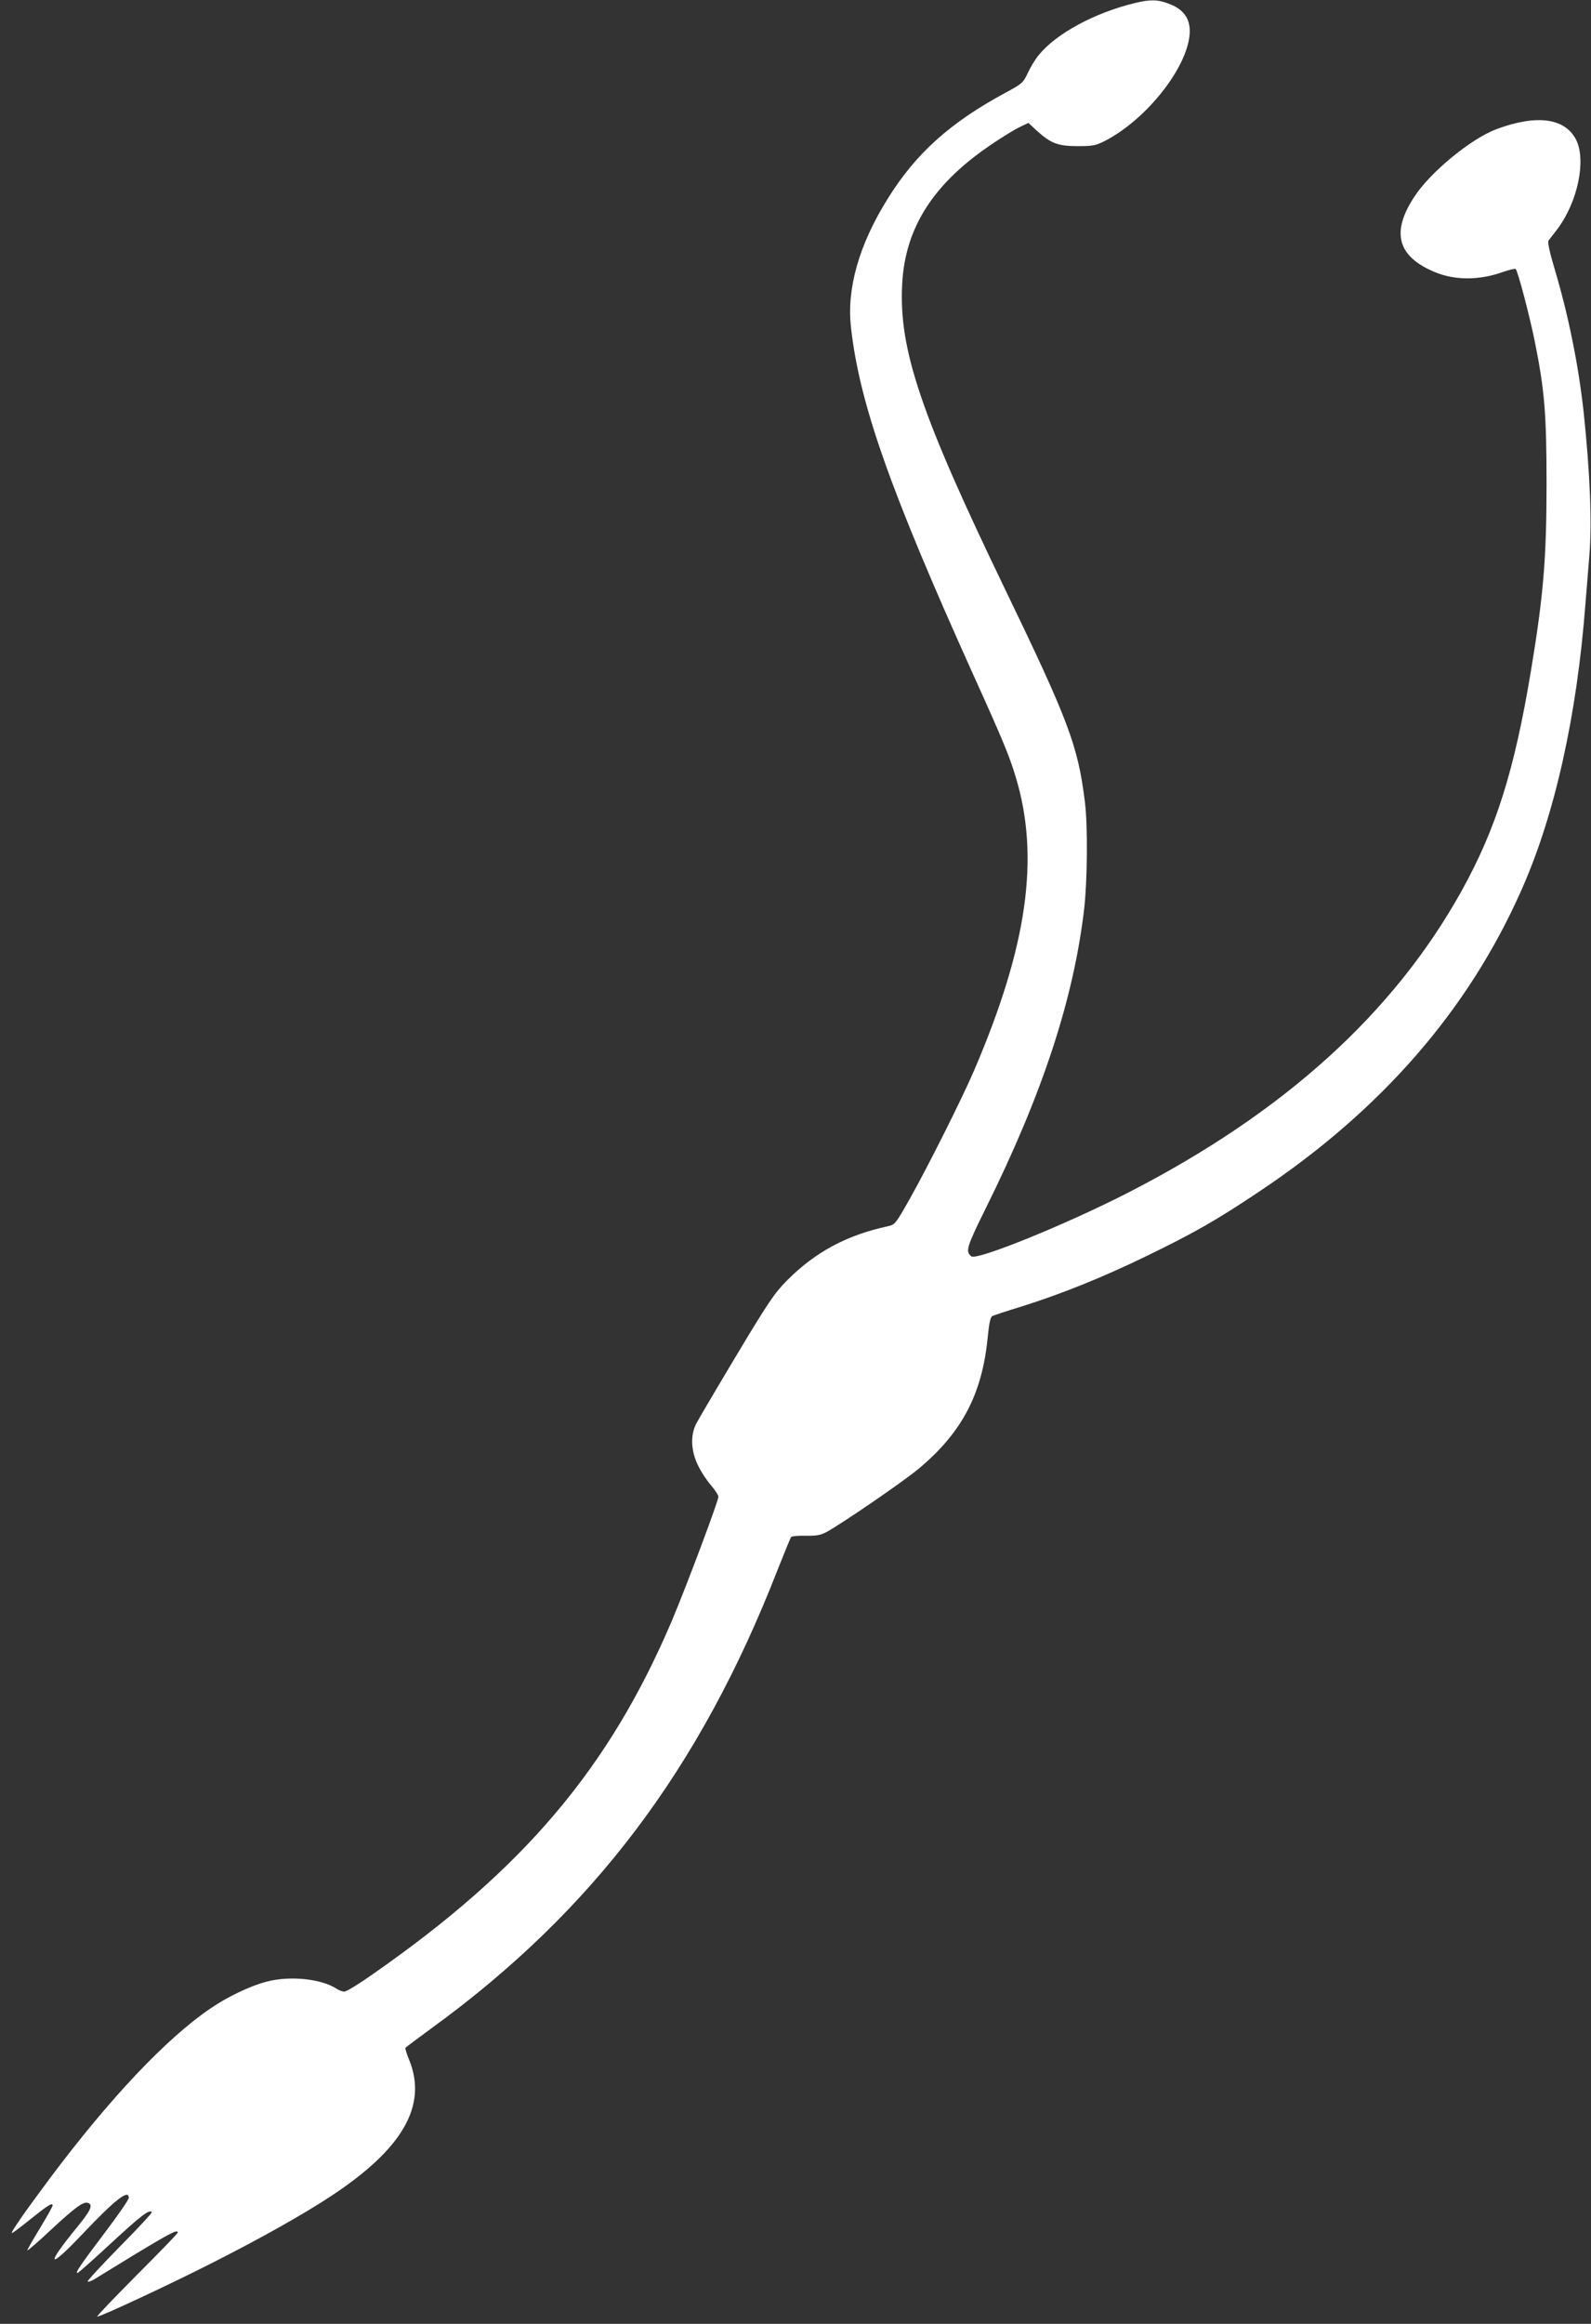 <?xml version="1.0" standalone="no"?>
<!DOCTYPE svg PUBLIC "-//W3C//DTD SVG 20010904//EN"
 "http://www.w3.org/TR/2001/REC-SVG-20010904/DTD/svg10.dtd">
<svg version="1.0" xmlns="http://www.w3.org/2000/svg"
 width="877pt" height="1280pt" viewBox="0 0 877 1280"
 preserveAspectRatio="xMidYMid meet">
<rect x="0" y="0" width="877" height="1280" fill="#333333" stroke="none"/>
<g transform="translate(0,1280) scale(0.1,-0.1)"
fill="#ffffff" stroke="none">
<path d="M6255 12783 c-220 -53 -432 -167 -529 -286 -20 -24 -47 -69 -61 -100
-25 -53 -30 -58 -123 -108 -304 -164 -494 -334 -649 -584 -158 -253 -227 -495
-202 -710 47 -418 214 -892 671 -1905 168 -371 202 -454 237 -570 134 -443 64
-932 -229 -1615 -65 -152 -253 -527 -356 -710 -77 -136 -80 -140 -119 -149
-227 -49 -401 -142 -557 -299 -68 -69 -101 -116 -280 -415 -111 -185 -211
-355 -222 -377 -31 -64 -27 -149 12 -227 17 -36 50 -85 72 -110 22 -26 40 -53
40 -62 0 -24 -177 -495 -256 -682 -345 -811 -816 -1368 -1648 -1947 -76 -54
-147 -97 -158 -97 -10 0 -29 7 -41 15 -85 56 -259 74 -387 40 -87 -22 -216
-83 -309 -147 -245 -166 -560 -500 -891 -943 -141 -189 -214 -295 -204 -295 4
0 49 34 100 75 97 78 124 95 124 77 0 -6 -32 -63 -71 -127 -39 -64 -70 -118
-68 -120 3 -2 63 50 134 117 132 122 176 154 201 144 28 -11 13 -43 -59 -131
-179 -218 -165 -243 23 -45 185 195 260 254 260 204 0 -9 -60 -97 -134 -194
-135 -179 -163 -220 -149 -220 4 0 88 74 186 165 166 153 209 186 224 171 4
-3 -76 -89 -177 -191 -100 -102 -180 -188 -177 -192 4 -3 21 3 39 14 18 11
123 75 232 142 186 112 226 133 226 114 0 -5 -102 -110 -227 -235 -125 -126
-223 -228 -217 -228 20 0 400 177 634 296 261 132 499 265 655 368 395 260
532 498 431 749 -14 33 -23 63 -21 67 2 4 68 53 146 110 887 645 1477 1426
1904 2520 38 96 72 179 76 184 4 5 41 8 81 7 59 -1 81 3 115 21 87 48 422 277
508 349 237 198 348 409 379 718 8 82 15 116 26 122 8 4 83 29 165 54 214 67
448 161 690 279 261 127 380 195 615 352 674 449 1156 1002 1449 1667 182 411
303 954 350 1567 6 74 16 196 22 270 15 178 4 452 -31 785 -28 260 -84 538
-162 799 -27 90 -38 143 -32 151 5 7 26 34 47 61 113 148 162 380 105 494 -61
120 -217 141 -438 59 -140 -52 -366 -237 -454 -373 -129 -196 -93 -328 111
-414 112 -47 247 -47 378 0 35 12 67 20 70 16 12 -12 76 -255 105 -398 54
-268 65 -399 65 -785 0 -410 -17 -615 -86 -1030 -91 -548 -192 -869 -381
-1210 -376 -677 -982 -1225 -1841 -1665 -346 -177 -833 -374 -863 -350 -33 28
-26 50 79 263 312 628 484 1150 543 1648 18 156 21 462 4 594 -38 308 -90 445
-440 1170 -464 961 -586 1320 -567 1679 16 316 176 562 508 781 52 35 116 74
142 86 l46 22 44 -41 c79 -72 118 -87 227 -87 87 0 100 3 155 31 208 109 418
360 457 547 22 104 -13 171 -108 206 -62 24 -103 25 -189 4z"/>
</g>
</svg>
